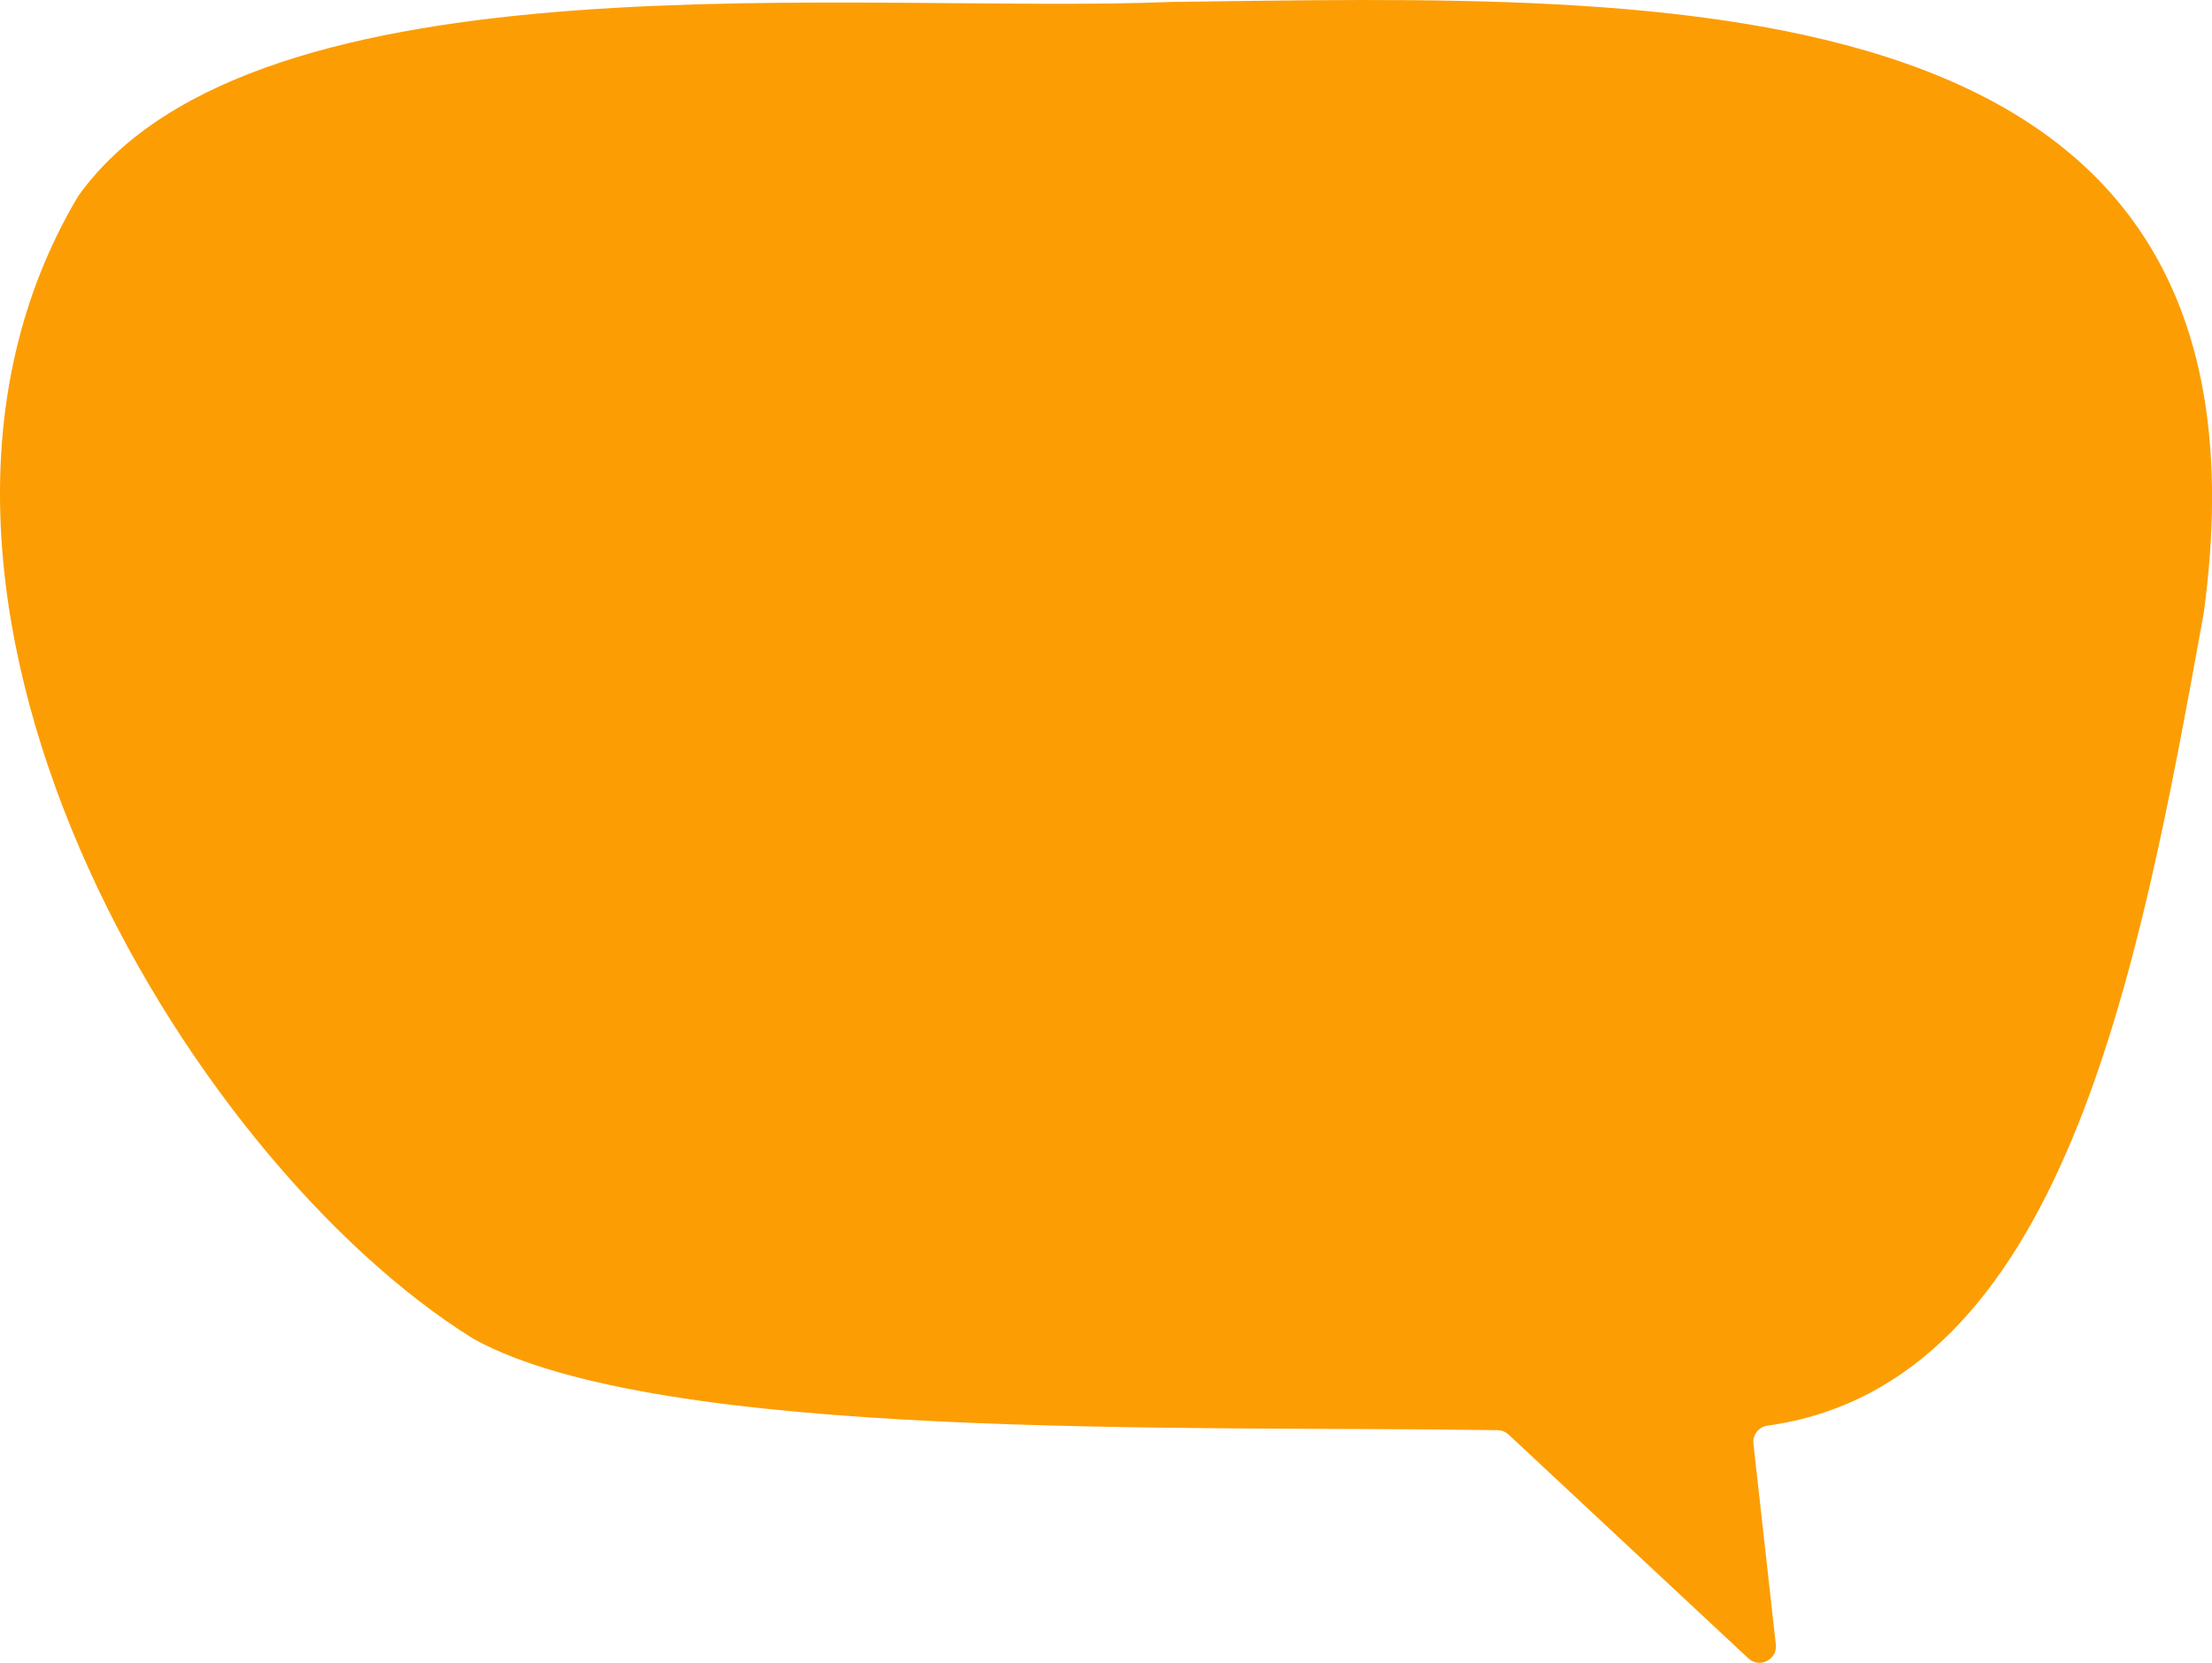 <?xml version="1.0" encoding="UTF-8"?>
<svg id="Layer_1" data-name="Layer 1" xmlns="http://www.w3.org/2000/svg" viewBox="0 0 562.63 423.05">
  <defs>
    <style>
      .cls-1 {
        fill: #fc9d04;
      }
    </style>
  </defs>
  <path class="cls-1" d="M120.48,340.66c47.56,26.21,181.12,21.98,260.45,23.2,1.04.02,2.02.42,2.78,1.12l60.98,56.93c2.83,2.65,7.43.34,7-3.52l-.67-6.01-5.03-45.08c-.25-2.25,1.35-4.28,3.59-4.59,75.14-10.55,94.24-114.48,110.93-206.64C582.96-8.02,423.76-1.05,297.98.49,218.37,3.77,65.34-13.38,20.02,49.71c-.09.12-.17.25-.25.38-59.54,100.43,27.53,245.27,100.71,290.56Z"/>
</svg>